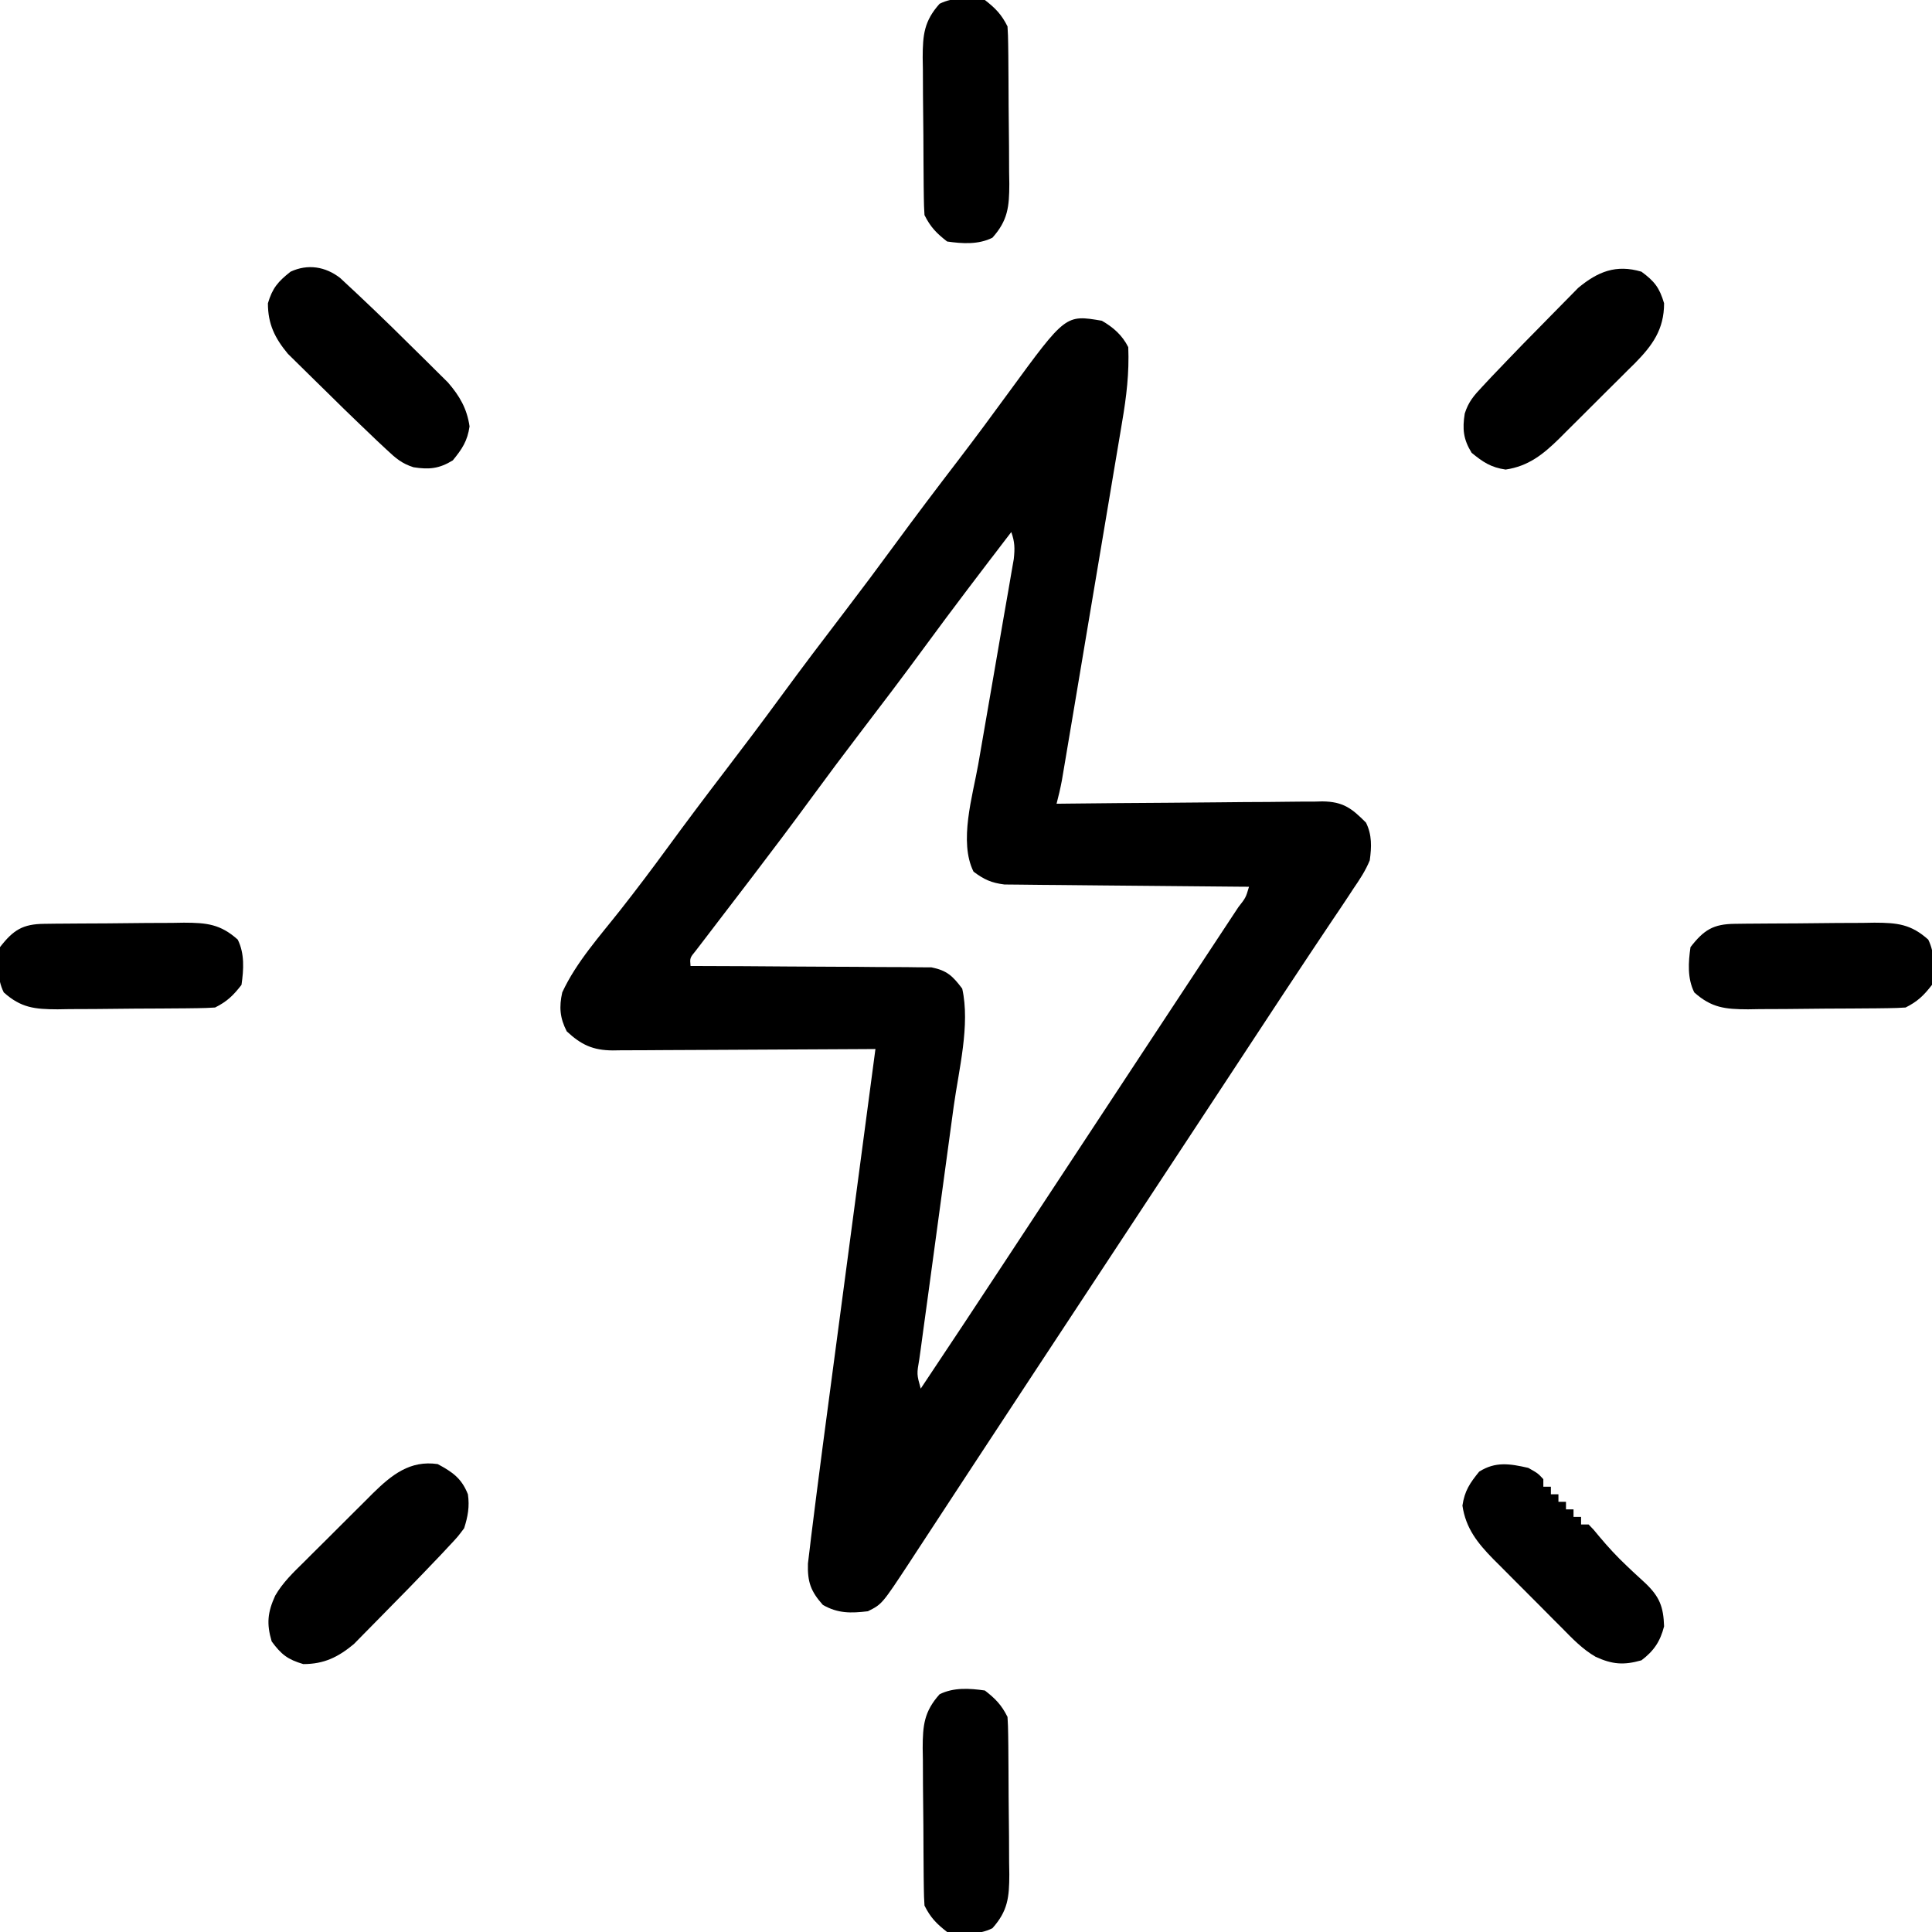 <?xml version="1.0" encoding="UTF-8"?> <svg xmlns="http://www.w3.org/2000/svg" version="1.1" width="512" height="512"><path d="M0 0 C3.025 1.736 5.418 3.836 7 7 C7.285 13.823 6.516 20.158 5.364 26.872 C5.19 27.921 5.016 28.969 4.836 30.049 C4.264 33.488 3.681 36.926 3.098 40.363 C2.696 42.762 2.295 45.161 1.894 47.56 C1.055 52.575 0.212 57.589 -0.635 62.602 C-1.722 69.031 -2.801 75.462 -3.877 81.893 C-4.904 88.03 -5.934 94.165 -6.965 100.301 C-7.26 102.058 -7.26 102.058 -7.561 103.851 C-8.117 107.159 -8.675 110.467 -9.234 113.775 C-9.399 114.756 -9.564 115.737 -9.733 116.748 C-9.963 118.1 -9.963 118.1 -10.196 119.479 C-10.328 120.26 -10.46 121.042 -10.596 121.846 C-10.986 123.923 -11.465 125.956 -12 128 C-11.061 127.989 -10.122 127.978 -9.155 127.966 C-0.298 127.865 8.559 127.79 17.417 127.741 C21.97 127.715 26.523 127.68 31.077 127.623 C35.473 127.568 39.868 127.539 44.265 127.526 C45.94 127.516 47.616 127.498 49.291 127.471 C51.642 127.435 53.991 127.43 56.342 127.432 C57.031 127.414 57.72 127.396 58.43 127.378 C63.978 127.437 66.235 129.227 70 133 C71.618 136.236 71.488 139.495 71 143 C69.873 145.758 68.308 148.113 66.625 150.562 C66.035 151.465 66.035 151.465 65.434 152.385 C63.975 154.603 62.487 156.801 61 159 C59.453 161.313 57.907 163.626 56.363 165.941 C55.935 166.583 55.508 167.224 55.067 167.885 C50.385 174.912 45.745 181.967 41.107 189.024 C38.373 193.185 35.638 197.344 32.902 201.504 C32.334 202.368 31.767 203.231 31.181 204.121 C25.001 213.521 18.813 222.917 12.625 232.312 C11.494 234.03 10.362 235.748 9.231 237.466 C6.956 240.92 4.682 244.373 2.407 247.827 C-1.544 253.827 -5.496 259.827 -9.447 265.827 C-12.239 270.067 -15.032 274.308 -17.826 278.547 C-23.102 286.554 -28.373 294.564 -33.627 302.585 C-36.109 306.375 -38.595 310.162 -41.08 313.95 C-42.265 315.757 -43.448 317.564 -44.63 319.373 C-46.268 321.879 -47.911 324.383 -49.555 326.887 C-50.034 327.622 -50.513 328.358 -51.006 329.116 C-58.257 340.129 -58.257 340.129 -62 342 C-66.507 342.54 -69.95 342.603 -73.938 340.312 C-77.147 336.714 -78.037 334.216 -77.888 329.351 C-77.724 327.885 -77.546 326.421 -77.356 324.958 C-77.211 323.726 -77.211 323.726 -77.063 322.47 C-76.724 319.644 -76.364 316.822 -76 314 C-75.805 312.455 -75.805 312.455 -75.605 310.88 C-74.539 302.474 -73.424 294.075 -72.305 285.676 C-71.948 282.99 -71.593 280.304 -71.237 277.619 C-70.403 271.326 -69.567 265.033 -68.73 258.74 C-67.775 251.563 -66.823 244.384 -65.871 237.206 C-63.917 222.47 -61.96 207.735 -60 193 C-60.929 193.007 -61.857 193.013 -62.814 193.02 C-71.568 193.08 -80.323 193.126 -89.077 193.155 C-93.578 193.171 -98.079 193.192 -102.579 193.226 C-106.924 193.259 -111.268 193.277 -115.612 193.285 C-117.269 193.29 -118.925 193.301 -120.582 193.317 C-122.904 193.339 -125.225 193.342 -127.548 193.341 C-128.231 193.351 -128.914 193.362 -129.618 193.373 C-134.906 193.339 -137.994 191.868 -141.812 188.312 C-143.639 184.755 -143.858 181.828 -143 178 C-139.3 169.996 -133.026 163.059 -127.604 156.172 C-123.338 150.751 -119.195 145.257 -115.125 139.688 C-110.16 132.898 -105.113 126.179 -100 119.5 C-94.933 112.881 -89.926 106.225 -85 99.5 C-79.413 91.873 -73.707 84.344 -67.961 76.836 C-63.579 71.101 -59.265 65.322 -55 59.5 C-49.42 51.881 -43.723 44.358 -37.979 36.862 C-33.405 30.882 -28.934 24.834 -24.5 18.75 C-9.597 -1.638 -9.597 -1.638 0 0 Z M-24 56 C-31.748 66.107 -39.475 76.225 -47 86.5 C-52.587 94.127 -58.293 101.656 -64.039 109.164 C-68.421 114.899 -72.735 120.678 -77 126.5 C-82.032 133.369 -87.144 140.171 -92.312 146.938 C-93.324 148.263 -93.324 148.263 -94.355 149.615 C-96.76 152.764 -99.166 155.914 -101.58 159.057 C-102.89 160.764 -104.196 162.475 -105.5 164.188 C-106.191 165.089 -106.882 165.99 -107.594 166.918 C-109.187 168.857 -109.187 168.857 -109 171 C-107.758 171.002 -107.758 171.002 -106.49 171.004 C-98.677 171.022 -90.865 171.064 -83.052 171.132 C-79.035 171.166 -75.019 171.191 -71.003 171.196 C-67.125 171.2 -63.248 171.228 -59.371 171.273 C-57.893 171.286 -56.415 171.291 -54.937 171.286 C-52.863 171.281 -50.792 171.307 -48.718 171.341 C-47.539 171.347 -46.36 171.354 -45.145 171.361 C-41.007 172.202 -39.518 173.656 -37 177 C-34.846 186.591 -37.92 198.549 -39.253 208.166 C-39.668 211.162 -40.072 214.159 -40.474 217.156 C-41.183 222.425 -41.9 227.693 -42.621 232.96 C-43.779 241.428 -44.93 249.897 -46.069 258.368 C-46.468 261.324 -46.876 264.278 -47.284 267.232 C-47.527 269.03 -47.77 270.828 -48.012 272.626 C-48.128 273.449 -48.244 274.272 -48.363 275.121 C-49.064 279.168 -49.064 279.168 -48 283 C-40.472 271.741 -33.007 260.44 -25.562 249.125 C-24.381 247.329 -23.199 245.533 -22.017 243.738 C-20.183 240.952 -18.349 238.166 -16.516 235.38 C-11.789 228.199 -7.061 221.019 -2.331 213.839 C2.132 207.064 6.593 200.288 11.054 193.511 C14.407 188.417 17.764 183.325 21.123 178.235 C23.297 174.939 25.47 171.642 27.642 168.345 C28.666 166.791 29.691 165.238 30.717 163.685 C32.119 161.562 33.519 159.438 34.918 157.312 C35.335 156.682 35.753 156.052 36.182 155.403 C38.145 152.898 38.145 152.898 39 150 C37.739 149.991 37.739 149.991 36.452 149.982 C28.521 149.924 20.591 149.852 12.661 149.764 C8.584 149.72 4.507 149.68 0.43 149.654 C-3.506 149.628 -7.442 149.587 -11.377 149.537 C-12.877 149.52 -14.378 149.509 -15.878 149.502 C-17.982 149.493 -20.086 149.465 -22.19 149.432 C-23.387 149.421 -24.584 149.41 -25.817 149.399 C-29.301 148.962 -31.205 148.09 -34 146 C-37.959 138.082 -34.237 125.936 -32.747 117.519 C-32.331 115.167 -31.927 112.812 -31.526 110.456 C-30.674 105.469 -29.806 100.484 -28.938 95.5 C-27.927 89.691 -26.923 83.881 -25.931 78.069 C-25.533 75.753 -25.125 73.438 -24.716 71.123 C-24.473 69.706 -24.23 68.29 -23.988 66.873 C-23.665 65.022 -23.665 65.022 -23.335 63.134 C-23.035 60.328 -23.063 58.621 -24 56 Z " fill="#000000" transform="translate(292,85)"></path><path d="M0 0 C3.986 2.146 6.331 3.792 8 8 C8.474 11.25 7.996 13.883 7 17 C5.324 19.244 5.324 19.244 3.152 21.559 C2.34 22.429 1.527 23.299 0.69 24.195 C-0.198 25.121 -1.086 26.046 -2 27 C-2.455 27.477 -2.91 27.954 -3.379 28.446 C-6.263 31.465 -9.18 34.451 -12.121 37.416 C-13.132 38.439 -14.138 39.465 -15.14 40.496 C-16.617 42.017 -18.108 43.523 -19.602 45.027 C-20.471 45.912 -21.341 46.796 -22.237 47.707 C-26.389 51.153 -30.11 53 -35.625 53 C-39.779 51.769 -41.429 50.478 -44 47 C-45.393 42.299 -45.094 39.317 -43.077 34.874 C-41.06 31.366 -38.225 28.677 -35.355 25.859 C-34.384 24.886 -34.384 24.886 -33.394 23.893 C-32.029 22.53 -30.66 21.172 -29.286 19.819 C-27.192 17.755 -25.118 15.672 -23.045 13.586 C-21.712 12.259 -20.378 10.934 -19.043 9.609 C-18.427 8.991 -17.811 8.372 -17.177 7.734 C-12.193 2.857 -7.348 -1.072 0 0 Z " fill="#000000" transform="translate(116,388)"></path><path d="M0 0 C3.478 2.571 4.769 4.221 6 8.375 C6 15.31 2.918 19.537 -1.76 24.29 C-2.382 24.901 -3.004 25.511 -3.645 26.141 C-4.292 26.789 -4.939 27.438 -5.606 28.107 C-6.971 29.47 -8.34 30.828 -9.714 32.181 C-11.808 34.245 -13.882 36.328 -15.955 38.414 C-17.288 39.741 -18.622 41.066 -19.957 42.391 C-20.573 43.009 -21.189 43.628 -21.823 44.266 C-26.052 48.403 -29.962 51.557 -36 52.438 C-39.886 51.871 -41.978 50.473 -45 48 C-47.217 44.403 -47.477 41.712 -46.828 37.59 C-45.82 34.436 -44.414 32.853 -42.152 30.441 C-41.34 29.571 -40.527 28.701 -39.69 27.805 C-38.802 26.879 -37.914 25.954 -37 25 C-36.545 24.523 -36.09 24.046 -35.621 23.554 C-32.737 20.535 -29.82 17.549 -26.879 14.584 C-25.868 13.561 -24.862 12.535 -23.86 11.504 C-22.383 9.983 -20.892 8.477 -19.398 6.973 C-18.529 6.088 -17.659 5.204 -16.763 4.293 C-11.573 -0.014 -6.735 -1.996 0 0 Z " fill="#000000" transform="translate(435,72)"></path><path d="M0 0 C6.198 5.729 12.291 11.552 18.27 17.508 C19.807 19.036 21.355 20.552 22.903 22.069 C23.896 23.056 24.889 24.043 25.881 25.031 C26.765 25.906 27.65 26.781 28.561 27.683 C31.671 31.277 33.603 34.61 34.291 39.332 C33.725 43.218 32.326 45.31 29.854 48.332 C26.256 50.549 23.566 50.809 19.444 50.16 C16.29 49.152 14.706 47.747 12.295 45.485 C11.425 44.672 10.555 43.859 9.658 43.022 C8.733 42.134 7.807 41.247 6.854 40.332 C6.377 39.877 5.9 39.422 5.408 38.954 C2.388 36.069 -0.598 33.152 -3.562 30.211 C-4.585 29.201 -5.612 28.194 -6.643 27.193 C-8.163 25.715 -9.669 24.225 -11.174 22.731 C-12.058 21.861 -12.942 20.991 -13.853 20.095 C-17.299 15.943 -19.146 12.223 -19.146 6.707 C-17.94 2.636 -16.456 0.949 -13.146 -1.668 C-8.576 -3.8 -3.882 -3.017 0 0 Z " fill="#000000" transform="translate(90.146,73.668)"></path><path d="M0 0 C2.562 1.438 2.562 1.438 4 3 C4 3.66 4 4.32 4 5 C4.66 5 5.32 5 6 5 C6 5.66 6 6.32 6 7 C6.66 7 7.32 7 8 7 C8 7.66 8 8.32 8 9 C8.66 9 9.32 9 10 9 C10 9.66 10 10.32 10 11 C10.66 11 11.32 11 12 11 C12 11.66 12 12.32 12 13 C12.66 13 13.32 13 14 13 C14 13.66 14 14.32 14 15 C14.66 15 15.32 15 16 15 C17.305 16.328 17.305 16.328 18.875 18.25 C21.159 20.975 23.506 23.524 26.094 25.957 C26.634 26.47 27.174 26.984 27.731 27.513 C28.809 28.529 29.898 29.532 31 30.522 C34.798 34.137 35.833 36.791 36 42 C34.978 45.996 33.292 48.509 30 51 C25.306 52.328 22.298 52.095 17.871 50.079 C14.367 48.058 11.677 45.225 8.859 42.355 C8.211 41.708 7.562 41.061 6.893 40.394 C5.53 39.029 4.172 37.66 2.819 36.286 C0.755 34.192 -1.328 32.118 -3.414 30.045 C-4.741 28.712 -6.066 27.378 -7.391 26.043 C-8.009 25.427 -8.628 24.811 -9.266 24.177 C-13.403 19.948 -16.557 16.038 -17.438 10 C-16.871 6.114 -15.473 4.022 -13 1 C-8.682 -1.748 -4.82 -1.097 0 0 Z " fill="#000000" transform="translate(405,389)"></path><path d="M0 0 C2.824 2.19 4.415 3.83 6 7 C6.11 8.571 6.159 10.147 6.177 11.722 C6.19 12.703 6.203 13.685 6.216 14.696 C6.223 15.761 6.231 16.825 6.238 17.922 C6.246 19.015 6.254 20.107 6.263 21.233 C6.277 23.55 6.287 25.867 6.295 28.184 C6.312 31.722 6.356 35.259 6.4 38.797 C6.411 41.047 6.419 43.297 6.426 45.547 C6.443 46.603 6.461 47.66 6.479 48.748 C6.461 54.802 6.098 58.417 2 63 C-1.715 64.857 -5.956 64.585 -10 64 C-12.824 61.81 -14.415 60.17 -16 57 C-16.11 55.429 -16.159 53.853 -16.177 52.278 C-16.19 51.297 -16.203 50.315 -16.216 49.304 C-16.223 48.239 -16.231 47.175 -16.238 46.078 C-16.246 44.985 -16.254 43.893 -16.263 42.767 C-16.277 40.45 -16.287 38.133 -16.295 35.816 C-16.312 32.278 -16.356 28.741 -16.4 25.203 C-16.411 22.953 -16.419 20.703 -16.426 18.453 C-16.443 17.397 -16.461 16.34 -16.479 15.252 C-16.461 9.198 -16.098 5.583 -12 1 C-8.285 -0.857 -4.044 -0.585 0 0 Z " fill="#000000" transform="translate(261,448)"></path><path d="M0 0 C0.982 -0.013 1.963 -0.026 2.974 -0.039 C4.039 -0.046 5.103 -0.054 6.2 -0.061 C7.839 -0.073 7.839 -0.073 9.512 -0.086 C11.828 -0.1 14.145 -0.11 16.462 -0.118 C20 -0.135 23.537 -0.179 27.075 -0.223 C29.325 -0.234 31.575 -0.242 33.825 -0.249 C34.882 -0.266 35.938 -0.284 37.027 -0.302 C43.081 -0.284 46.695 0.079 51.278 4.177 C53.136 7.892 52.863 12.133 52.278 16.177 C50.088 19.001 48.448 20.592 45.278 22.177 C43.707 22.287 42.132 22.336 40.557 22.354 C39.575 22.367 38.594 22.38 37.582 22.393 C35.986 22.404 35.986 22.404 34.356 22.415 C33.264 22.423 32.171 22.431 31.045 22.44 C28.728 22.454 26.412 22.464 24.095 22.472 C20.557 22.489 17.019 22.533 13.481 22.577 C11.231 22.588 8.981 22.596 6.731 22.603 C5.147 22.629 5.147 22.629 3.53 22.656 C-2.524 22.638 -6.138 22.275 -10.722 18.177 C-12.579 14.462 -12.307 10.221 -11.722 6.177 C-8.158 1.581 -5.665 0.064 0 0 Z " fill="#000000" transform="translate(459.722,244.823)"></path><path d="M0 0 C0.982 -0.013 1.963 -0.026 2.974 -0.039 C4.039 -0.046 5.103 -0.054 6.2 -0.061 C7.839 -0.073 7.839 -0.073 9.512 -0.086 C11.828 -0.1 14.145 -0.11 16.462 -0.118 C20 -0.135 23.537 -0.179 27.075 -0.223 C29.325 -0.234 31.575 -0.242 33.825 -0.249 C34.882 -0.266 35.938 -0.284 37.027 -0.302 C43.081 -0.284 46.695 0.079 51.278 4.177 C53.136 7.892 52.863 12.133 52.278 16.177 C50.088 19.001 48.448 20.592 45.278 22.177 C43.707 22.287 42.132 22.336 40.557 22.354 C39.575 22.367 38.594 22.38 37.582 22.393 C35.986 22.404 35.986 22.404 34.356 22.415 C33.264 22.423 32.171 22.431 31.045 22.44 C28.728 22.454 26.412 22.464 24.095 22.472 C20.557 22.489 17.019 22.533 13.481 22.577 C11.231 22.588 8.981 22.596 6.731 22.603 C5.147 22.629 5.147 22.629 3.53 22.656 C-2.524 22.638 -6.138 22.275 -10.722 18.177 C-12.579 14.462 -12.307 10.221 -11.722 6.177 C-8.158 1.581 -5.665 0.064 0 0 Z " fill="#000000" transform="translate(11.722,244.823)"></path><path d="M0 0 C2.824 2.19 4.415 3.83 6 7 C6.11 8.571 6.159 10.147 6.177 11.722 C6.19 12.703 6.203 13.685 6.216 14.696 C6.223 15.761 6.231 16.825 6.238 17.922 C6.246 19.015 6.254 20.107 6.263 21.233 C6.277 23.55 6.287 25.867 6.295 28.184 C6.312 31.722 6.356 35.259 6.4 38.797 C6.411 41.047 6.419 43.297 6.426 45.547 C6.443 46.603 6.461 47.66 6.479 48.748 C6.461 54.802 6.098 58.417 2 63 C-1.715 64.857 -5.956 64.585 -10 64 C-12.824 61.81 -14.415 60.17 -16 57 C-16.11 55.429 -16.159 53.853 -16.177 52.278 C-16.19 51.297 -16.203 50.315 -16.216 49.304 C-16.223 48.239 -16.231 47.175 -16.238 46.078 C-16.246 44.985 -16.254 43.893 -16.263 42.767 C-16.277 40.45 -16.287 38.133 -16.295 35.816 C-16.312 32.278 -16.356 28.741 -16.4 25.203 C-16.411 22.953 -16.419 20.703 -16.426 18.453 C-16.443 17.397 -16.461 16.34 -16.479 15.252 C-16.461 9.198 -16.098 5.583 -12 1 C-8.285 -0.857 -4.044 -0.585 0 0 Z " fill="#000000" transform="translate(261,0)"></path></svg> 